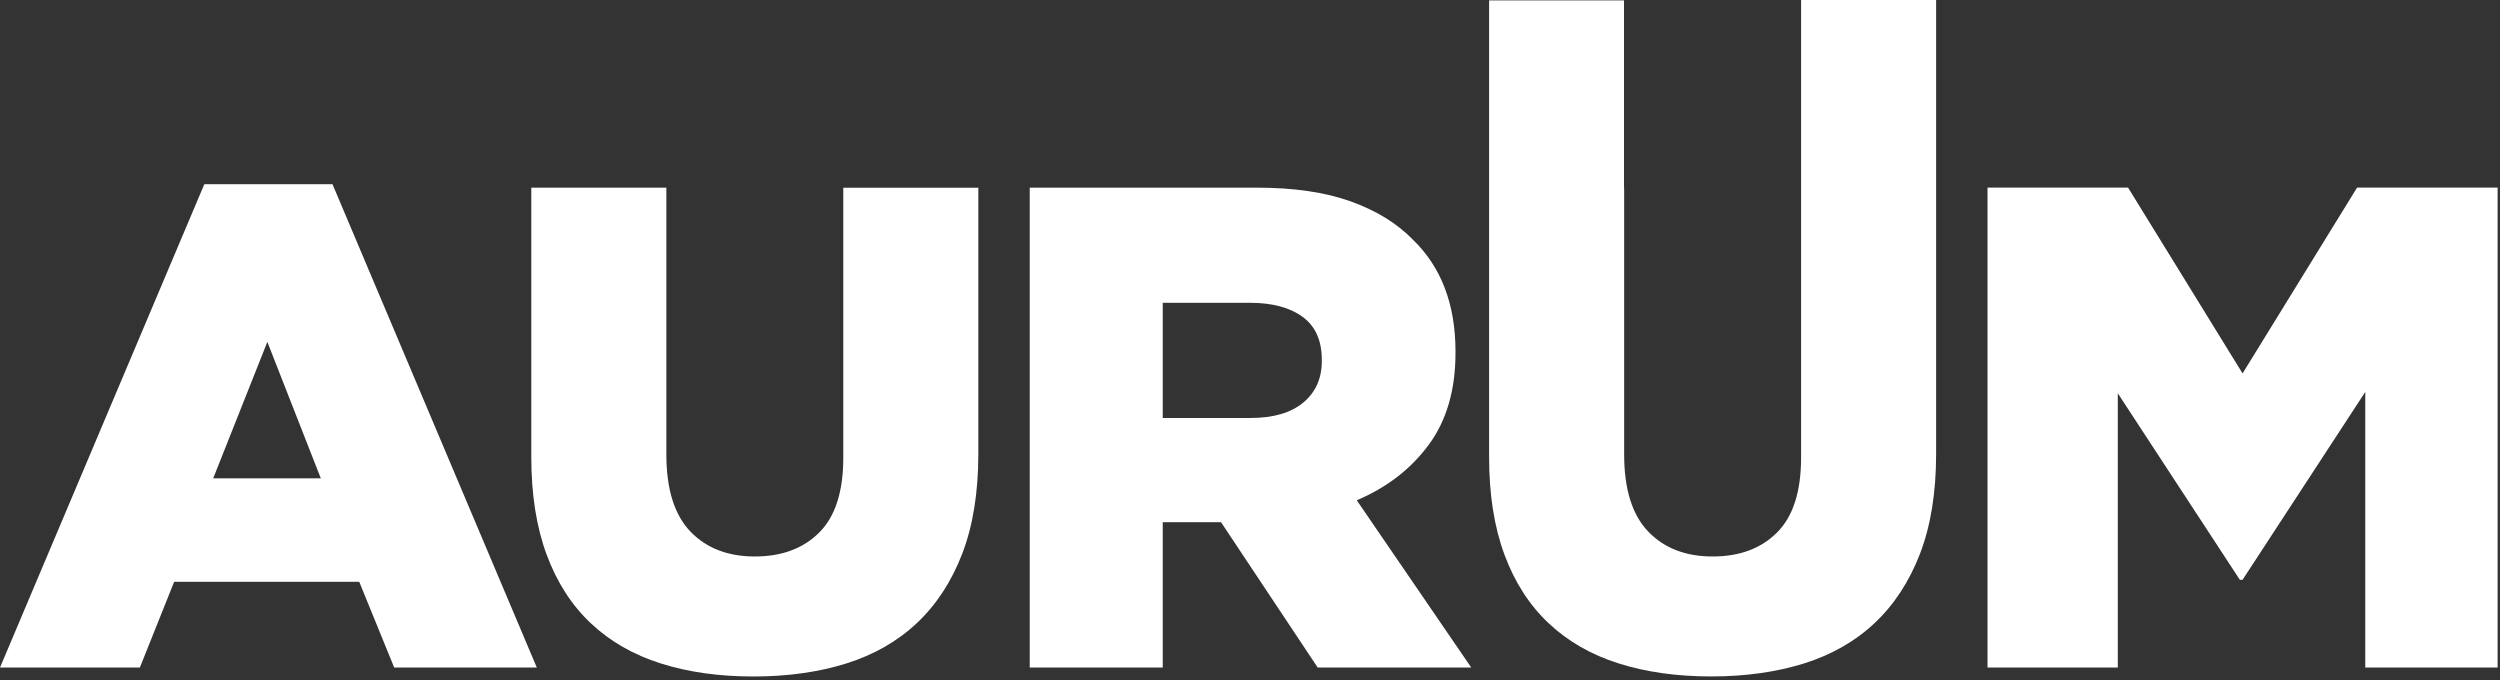 <svg width="555" height="151" viewBox="0 0 555 151" fill="none" xmlns="http://www.w3.org/2000/svg">
<rect x="0" y="0" width="555" height="151" fill="#333333" stroke="none"/>
<g clip-path="url(#clip0_3280_580)">
<path d="M523.27 41.65L497.85 82.9L472.43 41.65H441.23V148.19H470.15V87.31L497.24 128.71H497.85L525.09 87.01V148.19H554.47V41.65H523.27Z" fill="white"/>
<path d="M187.21 101.62C187.21 109.13 185.43 114.66 181.88 118.21C178.33 121.76 173.56 123.54 167.57 123.54C161.58 123.54 156.81 121.69 153.26 117.99C149.71 114.29 147.93 108.58 147.93 100.87V41.66H117.95V101.48C117.95 109.8 119.09 117.03 121.37 123.17C123.65 129.31 126.92 134.38 131.19 138.39C135.45 142.4 140.63 145.37 146.71 147.29C152.8 149.22 159.65 150.18 167.26 150.18C174.87 150.18 181.74 149.21 187.88 147.29C194.02 145.36 199.24 142.37 203.56 138.31C207.87 134.25 211.22 129.13 213.61 122.94C215.99 116.75 217.19 109.34 217.19 100.72V41.67H187.21V101.64V101.62Z" fill="white"/>
<path d="M45.36 40.89L0 148.19H31.05L38.66 129.16H79.75L87.51 148.19H119.17L73.81 40.89H45.35H45.36ZM47.33 106.19L59.35 75.9L71.22 106.19H47.32H47.33Z" fill="white"/>
<path d="M317.19 98.73C321.15 93.35 323.12 86.55 323.12 78.34V78.03C323.12 67.58 319.97 59.31 313.68 53.22C310.13 49.57 305.51 46.73 299.83 44.7C294.15 42.67 287.2 41.66 278.98 41.66H228.6V148.2H258.13V115.93H271.07L292.53 148.2H326.62L301.2 111.06C307.9 108.22 313.22 104.11 317.18 98.73H317.19ZM293.44 80.16C293.44 84.02 292.07 87.08 289.33 89.37C286.59 91.65 282.68 92.79 277.61 92.79H258.13V67.22H277.46C282.43 67.22 286.34 68.26 289.18 70.34C292.02 72.42 293.44 75.59 293.44 79.85V80.15V80.16Z" fill="white"/>
<path d="M399.84 41.65V101.62C399.84 109.13 398.06 114.66 394.51 118.21C390.96 121.76 386.19 123.54 380.2 123.54C374.21 123.54 369.44 121.69 365.89 117.99C362.34 114.29 360.56 108.58 360.56 100.87V41.66H360.53V0.09H330.58V41.65V101.47C330.58 109.79 331.72 117.02 334 123.16C336.28 129.3 339.55 134.37 343.82 138.38C348.08 142.39 353.26 145.36 359.34 147.28C365.43 149.21 372.28 150.17 379.89 150.17C387.5 150.17 394.37 149.2 400.51 147.28C406.65 145.35 411.87 142.36 416.19 138.3C420.5 134.24 423.85 129.12 426.24 122.93C428.62 116.74 429.82 109.33 429.82 100.71V41.93V0H399.84V41.65Z" fill="white"/>
</g>
<defs>
<clipPath id="clip0_3280_580">
<rect width="554.47" height="150.17" fill="white"/>
</clipPath>
</defs>
</svg>
